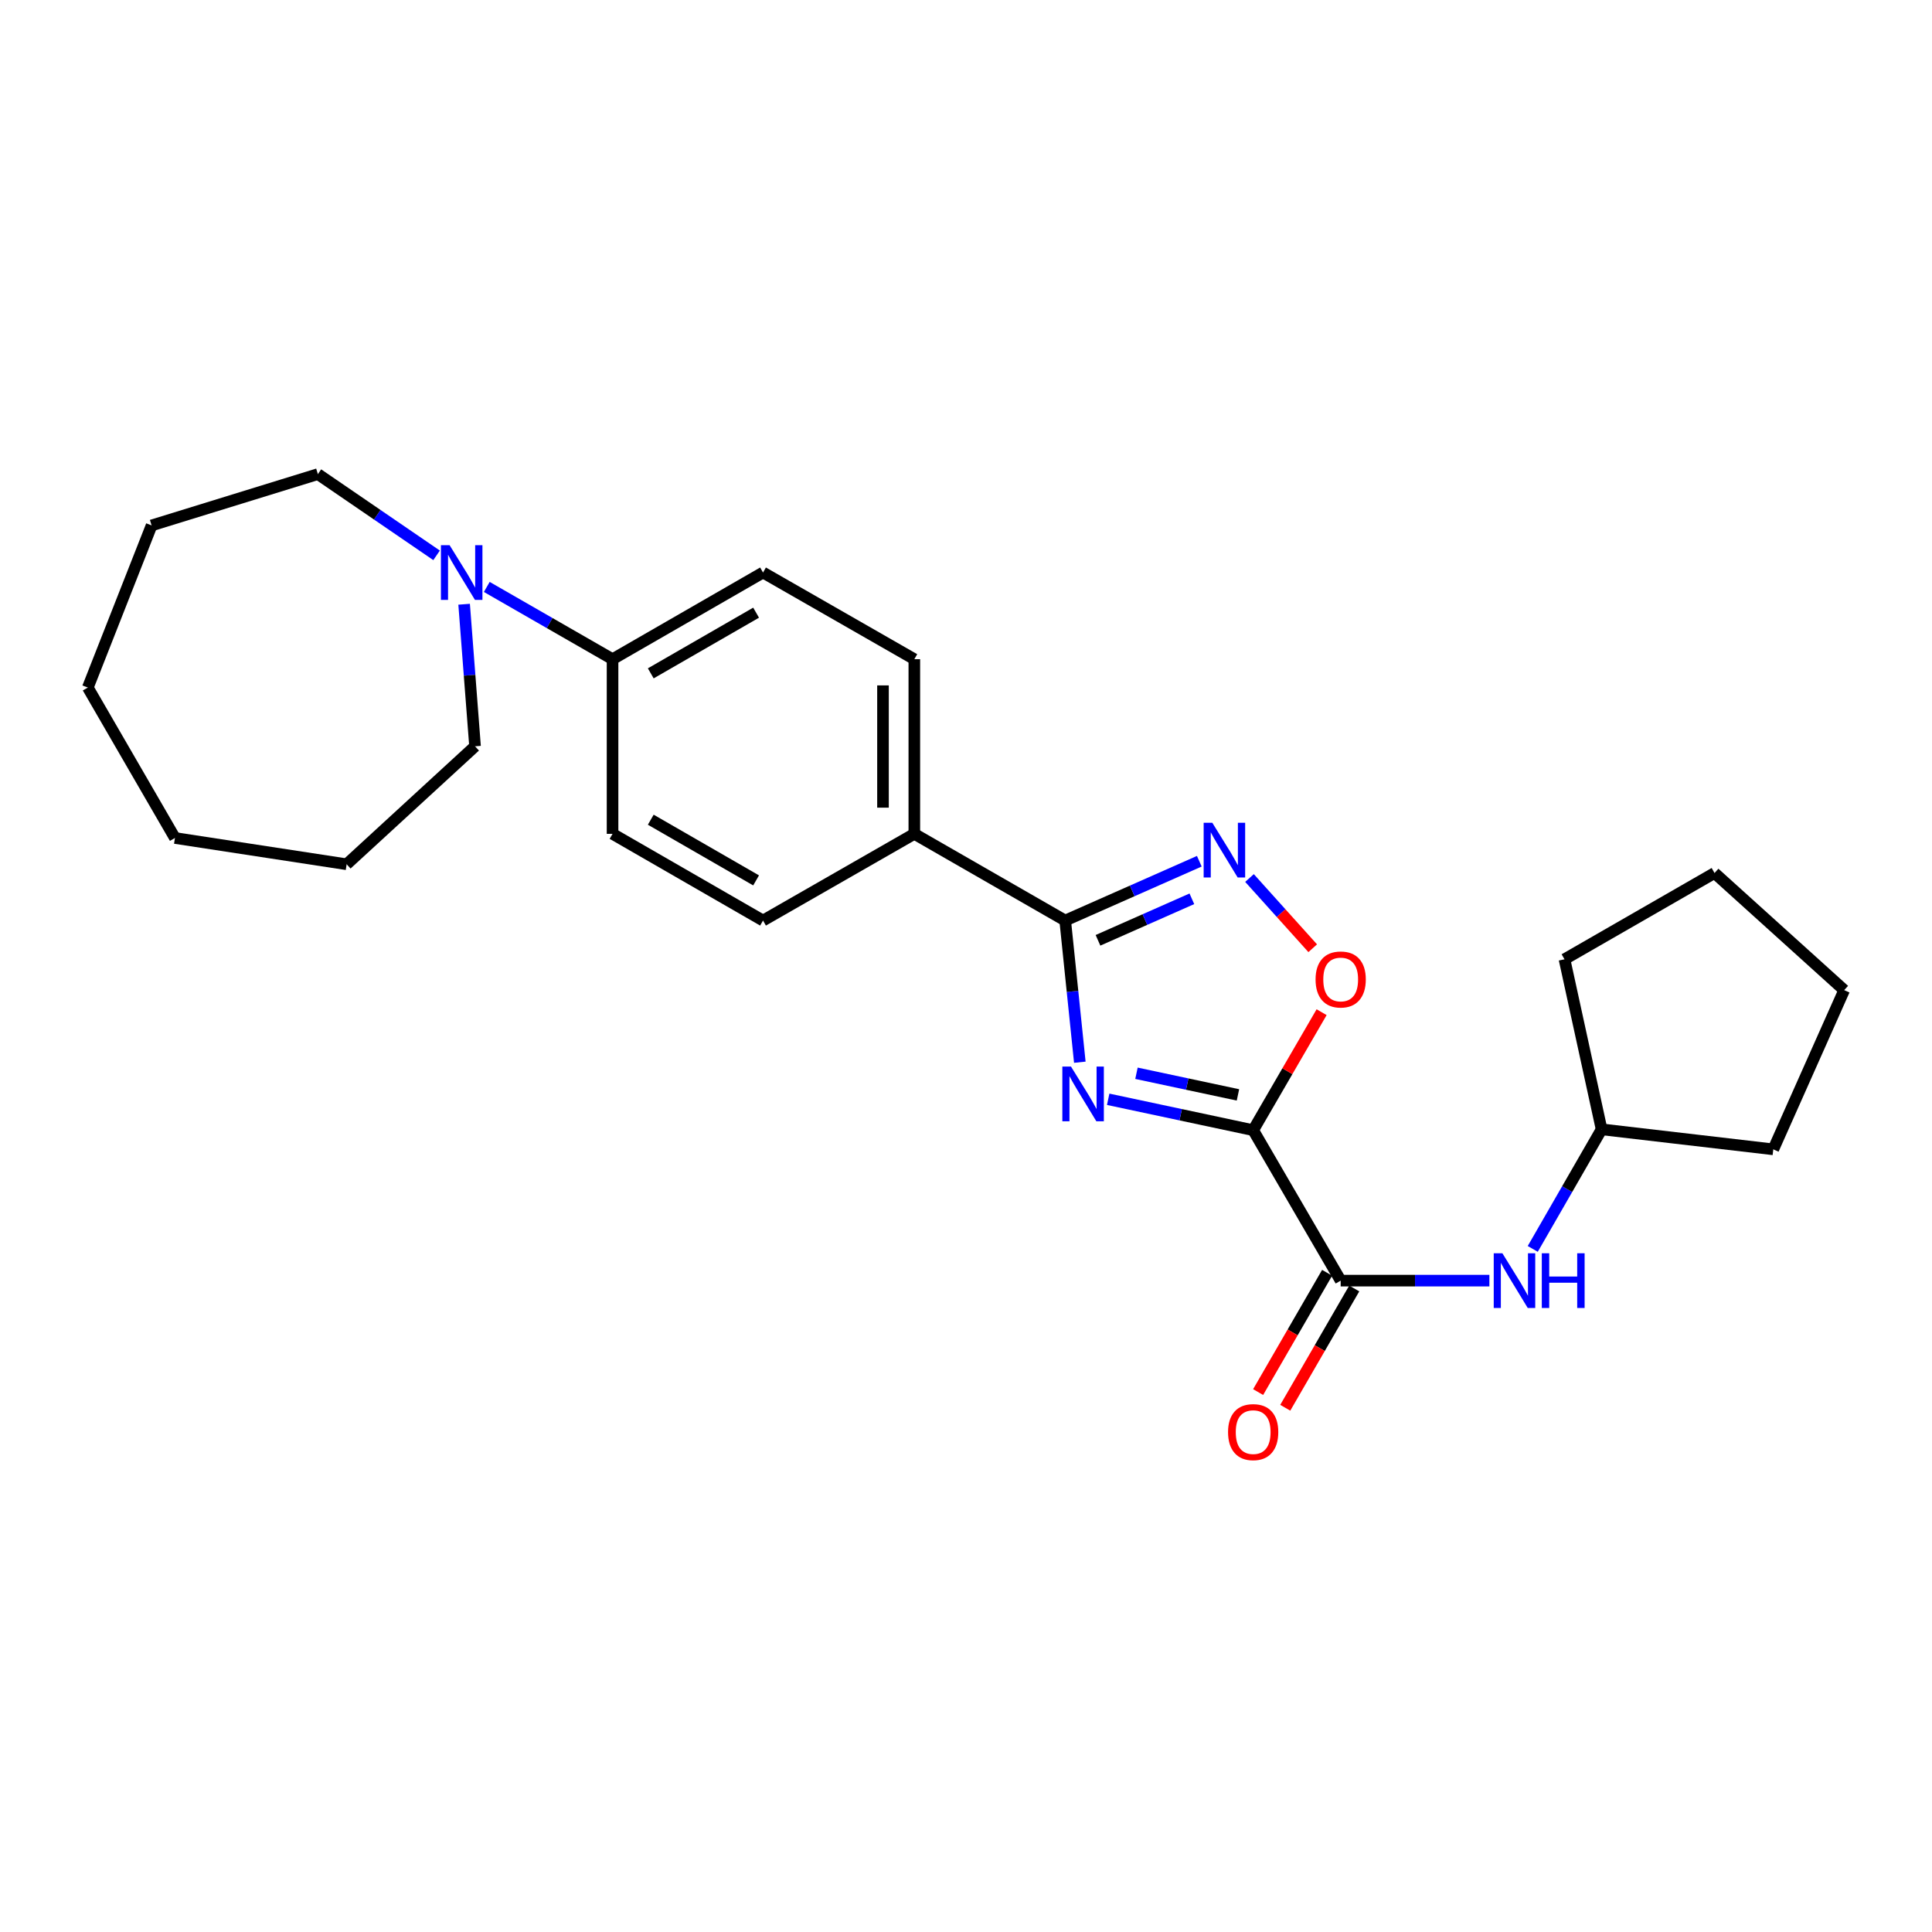 <?xml version='1.0' encoding='iso-8859-1'?>
<svg version='1.1' baseProfile='full'
              xmlns='http://www.w3.org/2000/svg'
                      xmlns:rdkit='http://www.rdkit.org/xml'
                      xmlns:xlink='http://www.w3.org/1999/xlink'
                  xml:space='preserve'
width='1000px' height='1000px' viewBox='0 0 1000 1000'>
<!-- END OF HEADER -->
<rect style='opacity:1.0;fill:#FFFFFF;stroke:none' width='1000' height='1000' x='0' y='0'> </rect>
<path class='bond-0' d='M 648.638,584.979 L 611.118,576.982' style='fill:none;fill-rule:evenodd;stroke:#000000;stroke-width:6px;stroke-linecap:butt;stroke-linejoin:miter;stroke-opacity:1' />
<path class='bond-0' d='M 611.118,576.982 L 573.599,568.986' style='fill:none;fill-rule:evenodd;stroke:#0000FF;stroke-width:6px;stroke-linecap:butt;stroke-linejoin:miter;stroke-opacity:1' />
<path class='bond-0' d='M 640.763,566.716 L 614.499,561.119' style='fill:none;fill-rule:evenodd;stroke:#000000;stroke-width:6px;stroke-linecap:butt;stroke-linejoin:miter;stroke-opacity:1' />
<path class='bond-0' d='M 614.499,561.119 L 588.235,555.521' style='fill:none;fill-rule:evenodd;stroke:#0000FF;stroke-width:6px;stroke-linecap:butt;stroke-linejoin:miter;stroke-opacity:1' />
<path class='bond-3' d='M 648.638,584.979 L 693.936,662.852' style='fill:none;fill-rule:evenodd;stroke:#000000;stroke-width:6px;stroke-linecap:butt;stroke-linejoin:miter;stroke-opacity:1' />
<path class='bond-4' d='M 648.638,584.979 L 666.351,554.442' style='fill:none;fill-rule:evenodd;stroke:#000000;stroke-width:6px;stroke-linecap:butt;stroke-linejoin:miter;stroke-opacity:1' />
<path class='bond-4' d='M 666.351,554.442 L 684.065,523.906' style='fill:none;fill-rule:evenodd;stroke:#FF0000;stroke-width:6px;stroke-linecap:butt;stroke-linejoin:miter;stroke-opacity:1' />
<path class='bond-1' d='M 558.914,549.802 L 555.13,513.139' style='fill:none;fill-rule:evenodd;stroke:#0000FF;stroke-width:6px;stroke-linecap:butt;stroke-linejoin:miter;stroke-opacity:1' />
<path class='bond-1' d='M 555.13,513.139 L 551.345,476.476' style='fill:none;fill-rule:evenodd;stroke:#000000;stroke-width:6px;stroke-linecap:butt;stroke-linejoin:miter;stroke-opacity:1' />
<path class='bond-7' d='M 551.345,476.476 L 473.255,431.601' style='fill:none;fill-rule:evenodd;stroke:#000000;stroke-width:6px;stroke-linecap:butt;stroke-linejoin:miter;stroke-opacity:1' />
<path class='bond-25' d='M 551.345,476.476 L 586.052,461.125' style='fill:none;fill-rule:evenodd;stroke:#000000;stroke-width:6px;stroke-linecap:butt;stroke-linejoin:miter;stroke-opacity:1' />
<path class='bond-25' d='M 586.052,461.125 L 620.759,445.773' style='fill:none;fill-rule:evenodd;stroke:#0000FF;stroke-width:6px;stroke-linecap:butt;stroke-linejoin:miter;stroke-opacity:1' />
<path class='bond-25' d='M 568.318,486.704 L 592.613,475.958' style='fill:none;fill-rule:evenodd;stroke:#000000;stroke-width:6px;stroke-linecap:butt;stroke-linejoin:miter;stroke-opacity:1' />
<path class='bond-25' d='M 592.613,475.958 L 616.908,465.212' style='fill:none;fill-rule:evenodd;stroke:#0000FF;stroke-width:6px;stroke-linecap:butt;stroke-linejoin:miter;stroke-opacity:1' />
<path class='bond-2' d='M 646.74,454.457 L 663.1,472.631' style='fill:none;fill-rule:evenodd;stroke:#0000FF;stroke-width:6px;stroke-linecap:butt;stroke-linejoin:miter;stroke-opacity:1' />
<path class='bond-2' d='M 663.1,472.631 L 679.459,490.805' style='fill:none;fill-rule:evenodd;stroke:#FF0000;stroke-width:6px;stroke-linecap:butt;stroke-linejoin:miter;stroke-opacity:1' />
<path class='bond-6' d='M 693.936,662.852 L 732.421,662.852' style='fill:none;fill-rule:evenodd;stroke:#000000;stroke-width:6px;stroke-linecap:butt;stroke-linejoin:miter;stroke-opacity:1' />
<path class='bond-6' d='M 732.421,662.852 L 770.905,662.852' style='fill:none;fill-rule:evenodd;stroke:#0000FF;stroke-width:6px;stroke-linecap:butt;stroke-linejoin:miter;stroke-opacity:1' />
<path class='bond-9' d='M 686.916,658.792 L 669.062,689.663' style='fill:none;fill-rule:evenodd;stroke:#000000;stroke-width:6px;stroke-linecap:butt;stroke-linejoin:miter;stroke-opacity:1' />
<path class='bond-9' d='M 669.062,689.663 L 651.207,720.534' style='fill:none;fill-rule:evenodd;stroke:#FF0000;stroke-width:6px;stroke-linecap:butt;stroke-linejoin:miter;stroke-opacity:1' />
<path class='bond-9' d='M 700.957,666.912 L 683.102,697.784' style='fill:none;fill-rule:evenodd;stroke:#000000;stroke-width:6px;stroke-linecap:butt;stroke-linejoin:miter;stroke-opacity:1' />
<path class='bond-9' d='M 683.102,697.784 L 665.248,728.655' style='fill:none;fill-rule:evenodd;stroke:#FF0000;stroke-width:6px;stroke-linecap:butt;stroke-linejoin:miter;stroke-opacity:1' />
<path class='bond-5' d='M 251.959,303.8 L 284.508,322.501' style='fill:none;fill-rule:evenodd;stroke:#0000FF;stroke-width:6px;stroke-linecap:butt;stroke-linejoin:miter;stroke-opacity:1' />
<path class='bond-5' d='M 284.508,322.501 L 317.057,341.202' style='fill:none;fill-rule:evenodd;stroke:#000000;stroke-width:6px;stroke-linecap:butt;stroke-linejoin:miter;stroke-opacity:1' />
<path class='bond-15' d='M 225.973,287.444 L 195.254,266.425' style='fill:none;fill-rule:evenodd;stroke:#0000FF;stroke-width:6px;stroke-linecap:butt;stroke-linejoin:miter;stroke-opacity:1' />
<path class='bond-15' d='M 195.254,266.425 L 164.536,245.405' style='fill:none;fill-rule:evenodd;stroke:#000000;stroke-width:6px;stroke-linecap:butt;stroke-linejoin:miter;stroke-opacity:1' />
<path class='bond-16' d='M 240.229,312.751 L 243.054,349.518' style='fill:none;fill-rule:evenodd;stroke:#0000FF;stroke-width:6px;stroke-linecap:butt;stroke-linejoin:miter;stroke-opacity:1' />
<path class='bond-16' d='M 243.054,349.518 L 245.879,386.284' style='fill:none;fill-rule:evenodd;stroke:#000000;stroke-width:6px;stroke-linecap:butt;stroke-linejoin:miter;stroke-opacity:1' />
<path class='bond-14' d='M 793.347,646.433 L 811.166,615.485' style='fill:none;fill-rule:evenodd;stroke:#0000FF;stroke-width:6px;stroke-linecap:butt;stroke-linejoin:miter;stroke-opacity:1' />
<path class='bond-14' d='M 811.166,615.485 L 828.985,584.537' style='fill:none;fill-rule:evenodd;stroke:#000000;stroke-width:6px;stroke-linecap:butt;stroke-linejoin:miter;stroke-opacity:1' />
<path class='bond-10' d='M 473.255,431.601 L 473.255,341.202' style='fill:none;fill-rule:evenodd;stroke:#000000;stroke-width:6px;stroke-linecap:butt;stroke-linejoin:miter;stroke-opacity:1' />
<path class='bond-10' d='M 457.035,418.041 L 457.035,354.762' style='fill:none;fill-rule:evenodd;stroke:#000000;stroke-width:6px;stroke-linecap:butt;stroke-linejoin:miter;stroke-opacity:1' />
<path class='bond-11' d='M 473.255,431.601 L 394.94,476.476' style='fill:none;fill-rule:evenodd;stroke:#000000;stroke-width:6px;stroke-linecap:butt;stroke-linejoin:miter;stroke-opacity:1' />
<path class='bond-8' d='M 317.057,341.202 L 317.057,431.601' style='fill:none;fill-rule:evenodd;stroke:#000000;stroke-width:6px;stroke-linecap:butt;stroke-linejoin:miter;stroke-opacity:1' />
<path class='bond-27' d='M 317.057,341.202 L 394.94,296.336' style='fill:none;fill-rule:evenodd;stroke:#000000;stroke-width:6px;stroke-linecap:butt;stroke-linejoin:miter;stroke-opacity:1' />
<path class='bond-27' d='M 336.836,348.527 L 391.354,317.12' style='fill:none;fill-rule:evenodd;stroke:#000000;stroke-width:6px;stroke-linecap:butt;stroke-linejoin:miter;stroke-opacity:1' />
<path class='bond-12' d='M 473.255,341.202 L 394.94,296.336' style='fill:none;fill-rule:evenodd;stroke:#000000;stroke-width:6px;stroke-linecap:butt;stroke-linejoin:miter;stroke-opacity:1' />
<path class='bond-13' d='M 394.94,476.476 L 317.057,431.601' style='fill:none;fill-rule:evenodd;stroke:#000000;stroke-width:6px;stroke-linecap:butt;stroke-linejoin:miter;stroke-opacity:1' />
<path class='bond-13' d='M 391.355,455.691 L 336.837,424.278' style='fill:none;fill-rule:evenodd;stroke:#000000;stroke-width:6px;stroke-linecap:butt;stroke-linejoin:miter;stroke-opacity:1' />
<path class='bond-17' d='M 828.985,584.537 L 917.852,594.9' style='fill:none;fill-rule:evenodd;stroke:#000000;stroke-width:6px;stroke-linecap:butt;stroke-linejoin:miter;stroke-opacity:1' />
<path class='bond-18' d='M 828.985,584.537 L 809.783,496.526' style='fill:none;fill-rule:evenodd;stroke:#000000;stroke-width:6px;stroke-linecap:butt;stroke-linejoin:miter;stroke-opacity:1' />
<path class='bond-20' d='M 164.536,245.405 L 78.471,271.961' style='fill:none;fill-rule:evenodd;stroke:#000000;stroke-width:6px;stroke-linecap:butt;stroke-linejoin:miter;stroke-opacity:1' />
<path class='bond-19' d='M 245.879,386.284 L 179.422,447.343' style='fill:none;fill-rule:evenodd;stroke:#000000;stroke-width:6px;stroke-linecap:butt;stroke-linejoin:miter;stroke-opacity:1' />
<path class='bond-21' d='M 917.852,594.9 L 954.545,512.494' style='fill:none;fill-rule:evenodd;stroke:#000000;stroke-width:6px;stroke-linecap:butt;stroke-linejoin:miter;stroke-opacity:1' />
<path class='bond-22' d='M 809.783,496.526 L 887.44,451.867' style='fill:none;fill-rule:evenodd;stroke:#000000;stroke-width:6px;stroke-linecap:butt;stroke-linejoin:miter;stroke-opacity:1' />
<path class='bond-24' d='M 179.422,447.343 L 90.546,433.746' style='fill:none;fill-rule:evenodd;stroke:#000000;stroke-width:6px;stroke-linecap:butt;stroke-linejoin:miter;stroke-opacity:1' />
<path class='bond-23' d='M 78.471,271.961 L 45.455,355.881' style='fill:none;fill-rule:evenodd;stroke:#000000;stroke-width:6px;stroke-linecap:butt;stroke-linejoin:miter;stroke-opacity:1' />
<path class='bond-26' d='M 954.545,512.494 L 887.44,451.867' style='fill:none;fill-rule:evenodd;stroke:#000000;stroke-width:6px;stroke-linecap:butt;stroke-linejoin:miter;stroke-opacity:1' />
<path class='bond-28' d='M 45.455,355.881 L 90.546,433.746' style='fill:none;fill-rule:evenodd;stroke:#000000;stroke-width:6px;stroke-linecap:butt;stroke-linejoin:miter;stroke-opacity:1' />
<path  class='atom-1' d='M 554.348 552.058
L 563.628 567.058
Q 564.548 568.538, 566.028 571.218
Q 567.508 573.898, 567.588 574.058
L 567.588 552.058
L 571.348 552.058
L 571.348 580.378
L 567.468 580.378
L 557.508 563.978
Q 556.348 562.058, 555.108 559.858
Q 553.908 557.658, 553.548 556.978
L 553.548 580.378
L 549.868 580.378
L 549.868 552.058
L 554.348 552.058
' fill='#0000FF'/>
<path  class='atom-3' d='M 627.491 425.866
L 636.771 440.866
Q 637.691 442.346, 639.171 445.026
Q 640.651 447.706, 640.731 447.866
L 640.731 425.866
L 644.491 425.866
L 644.491 454.186
L 640.611 454.186
L 630.651 437.786
Q 629.491 435.866, 628.251 433.666
Q 627.051 431.466, 626.691 430.786
L 626.691 454.186
L 623.011 454.186
L 623.011 425.866
L 627.491 425.866
' fill='#0000FF'/>
<path  class='atom-5' d='M 680.936 506.969
Q 680.936 500.169, 684.296 496.369
Q 687.656 492.569, 693.936 492.569
Q 700.216 492.569, 703.576 496.369
Q 706.936 500.169, 706.936 506.969
Q 706.936 513.849, 703.536 517.769
Q 700.136 521.649, 693.936 521.649
Q 687.696 521.649, 684.296 517.769
Q 680.936 513.889, 680.936 506.969
M 693.936 518.449
Q 698.256 518.449, 700.576 515.569
Q 702.936 512.649, 702.936 506.969
Q 702.936 501.409, 700.576 498.609
Q 698.256 495.769, 693.936 495.769
Q 689.616 495.769, 687.256 498.569
Q 684.936 501.369, 684.936 506.969
Q 684.936 512.689, 687.256 515.569
Q 689.616 518.449, 693.936 518.449
' fill='#FF0000'/>
<path  class='atom-6' d='M 232.707 282.176
L 241.987 297.176
Q 242.907 298.656, 244.387 301.336
Q 245.867 304.016, 245.947 304.176
L 245.947 282.176
L 249.707 282.176
L 249.707 310.496
L 245.827 310.496
L 235.867 294.096
Q 234.707 292.176, 233.467 289.976
Q 232.267 287.776, 231.907 287.096
L 231.907 310.496
L 228.227 310.496
L 228.227 282.176
L 232.707 282.176
' fill='#0000FF'/>
<path  class='atom-7' d='M 777.634 648.692
L 786.914 663.692
Q 787.834 665.172, 789.314 667.852
Q 790.794 670.532, 790.874 670.692
L 790.874 648.692
L 794.634 648.692
L 794.634 677.012
L 790.754 677.012
L 780.794 660.612
Q 779.634 658.692, 778.394 656.492
Q 777.194 654.292, 776.834 653.612
L 776.834 677.012
L 773.154 677.012
L 773.154 648.692
L 777.634 648.692
' fill='#0000FF'/>
<path  class='atom-7' d='M 798.034 648.692
L 801.874 648.692
L 801.874 660.732
L 816.354 660.732
L 816.354 648.692
L 820.194 648.692
L 820.194 677.012
L 816.354 677.012
L 816.354 663.932
L 801.874 663.932
L 801.874 677.012
L 798.034 677.012
L 798.034 648.692
' fill='#0000FF'/>
<path  class='atom-10' d='M 635.638 741.256
Q 635.638 734.456, 638.998 730.656
Q 642.358 726.856, 648.638 726.856
Q 654.918 726.856, 658.278 730.656
Q 661.638 734.456, 661.638 741.256
Q 661.638 748.136, 658.238 752.056
Q 654.838 755.936, 648.638 755.936
Q 642.398 755.936, 638.998 752.056
Q 635.638 748.176, 635.638 741.256
M 648.638 752.736
Q 652.958 752.736, 655.278 749.856
Q 657.638 746.936, 657.638 741.256
Q 657.638 735.696, 655.278 732.896
Q 652.958 730.056, 648.638 730.056
Q 644.318 730.056, 641.958 732.856
Q 639.638 735.656, 639.638 741.256
Q 639.638 746.976, 641.958 749.856
Q 644.318 752.736, 648.638 752.736
' fill='#FF0000'/>
</svg>
